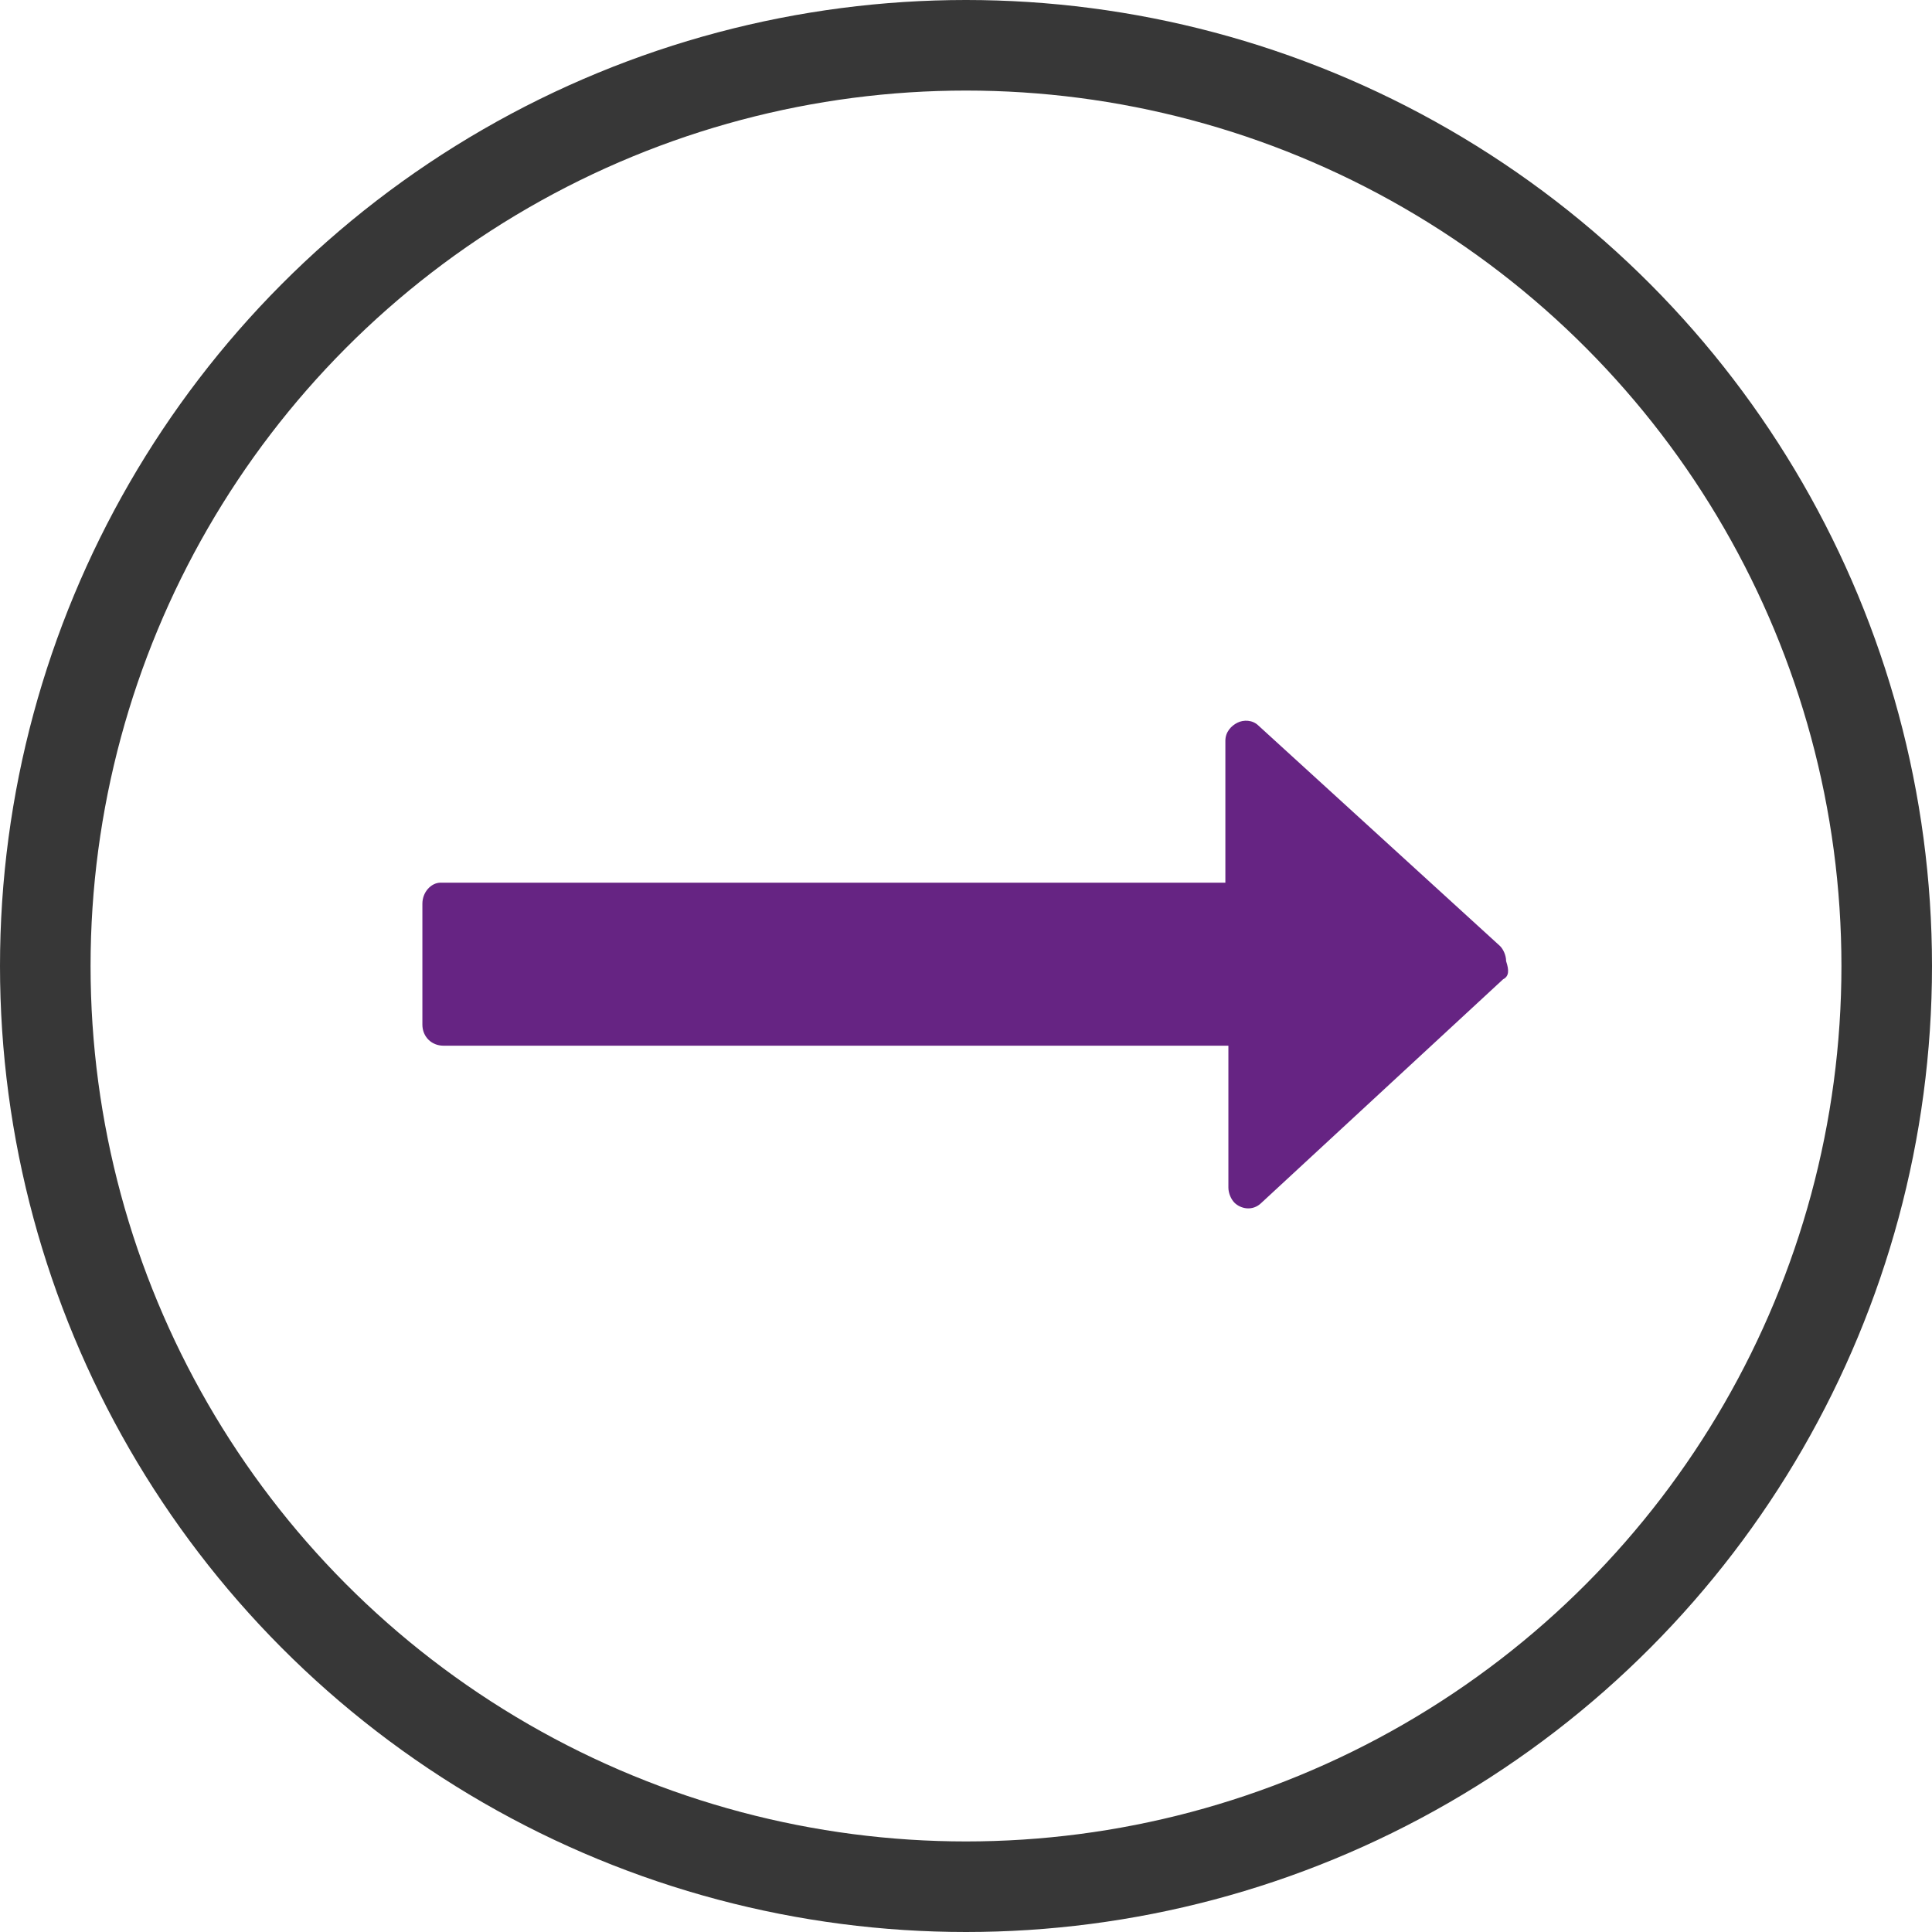 <svg id="Layer_1" xmlns="http://www.w3.org/2000/svg" viewBox="0 0 64 64"><style>.st0,.st1{fill:none}.st1{stroke:#373737;stroke-width:3}.st2{fill:#662483}</style><g id="Group_33" transform="translate(-278 -700)"><g id="Ellipse_1" transform="translate(278 700)"><circle class="st0" cx="32" cy="32" r="32"/><circle class="st1" cx="32" cy="32" r="30.5"/></g><g id="Group_32" transform="translate(-259.708 682.94)"><path id="Path_39" class="st2" d="M587.5 49.5l-8 7.4c-.3.3-.7.2-.9 0-.1-.1-.2-.3-.2-.5v-4.7h-26c-.4 0-.7-.3-.7-.7v-4c0-.4.3-.7.6-.7h26v-4.7c0-.3.2-.5.4-.6.2-.1.5-.1.7.1l8 7.3c.1.1.2.3.2.5.1.3.1.5-.1.6z"/></g></g></svg>